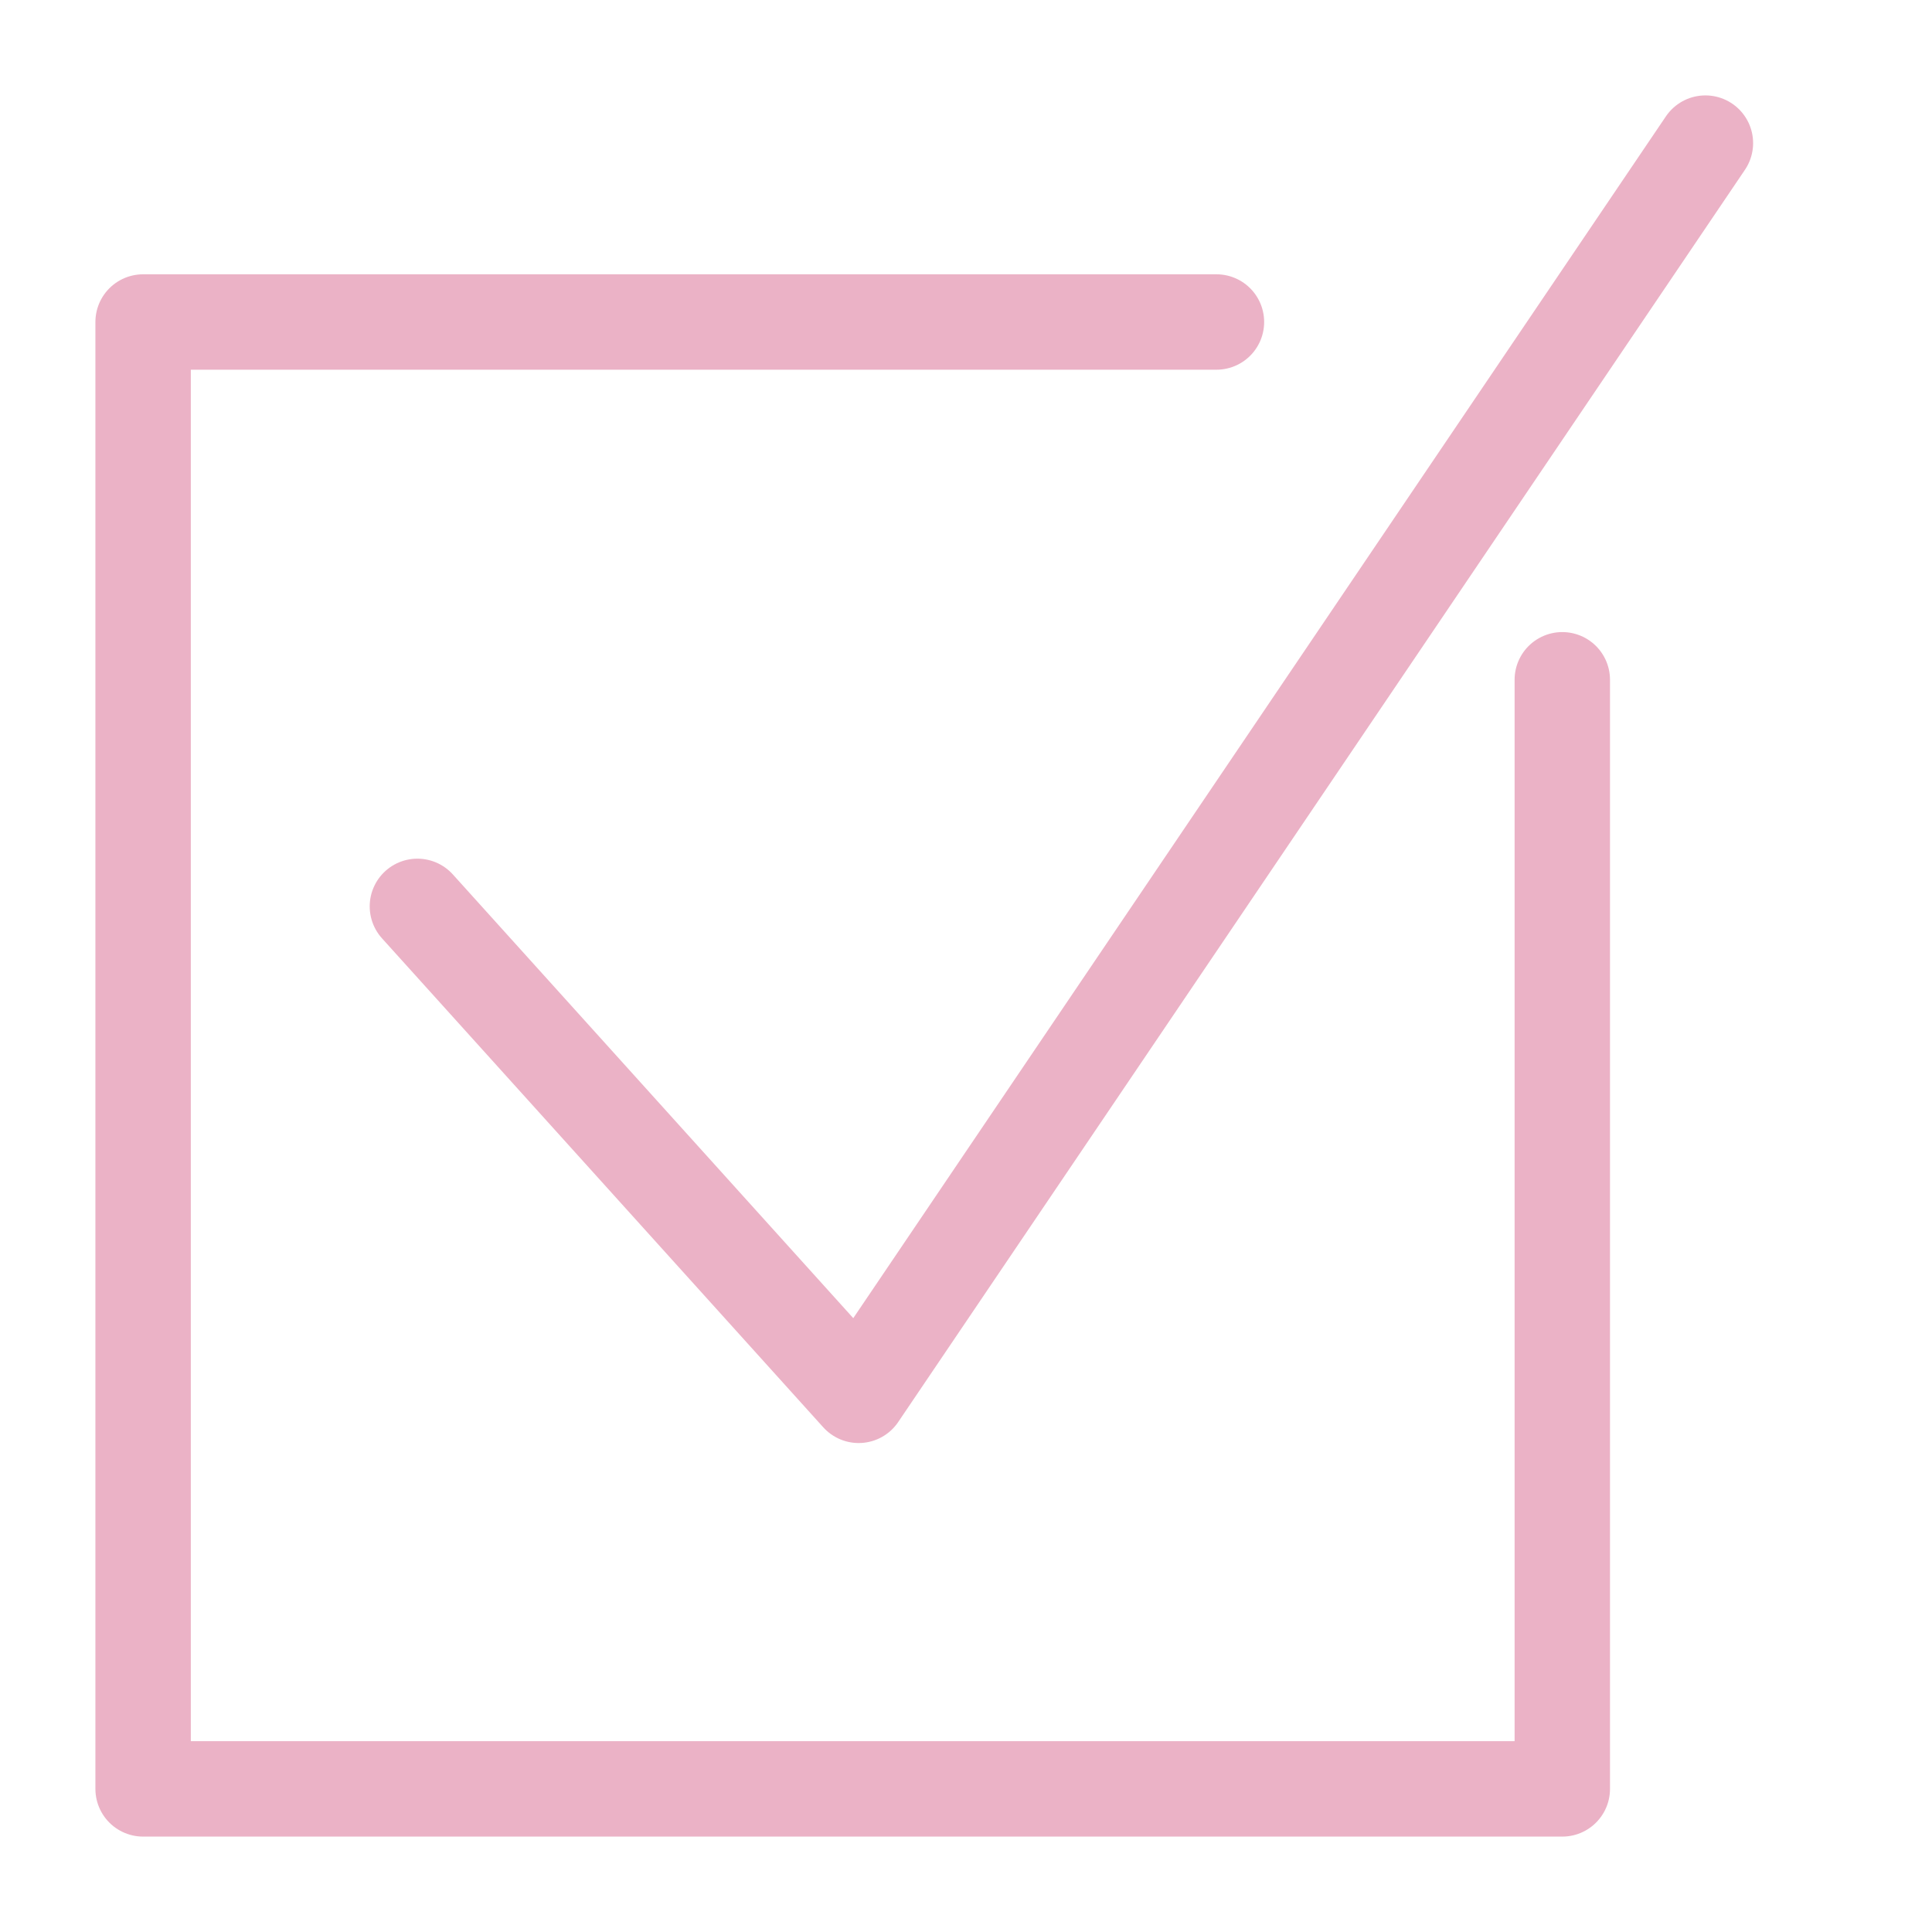 <svg viewBox="0 0 16.2 16.2" version="1.1" height="5.7mm" width="5.7mm" xmlns="http://www.w3.org/2000/svg" id="Capa_1">
  
  <defs>
    <style>
      .st0 {
        fill: none;
        stroke: #ebb2c6;
        stroke-linecap: round;
        stroke-linejoin: round;
        stroke-width: .8px;
      }
    </style>
  </defs>
  <polyline points="10.2 2.7 1.2 2.7 1.2 15 13.1 15 13.1 5.7" class="st0"></polyline>
  <polyline points="3.5 7.6 7.2 11.7 14.3 1.2" class="st0"></polyline>
</svg>